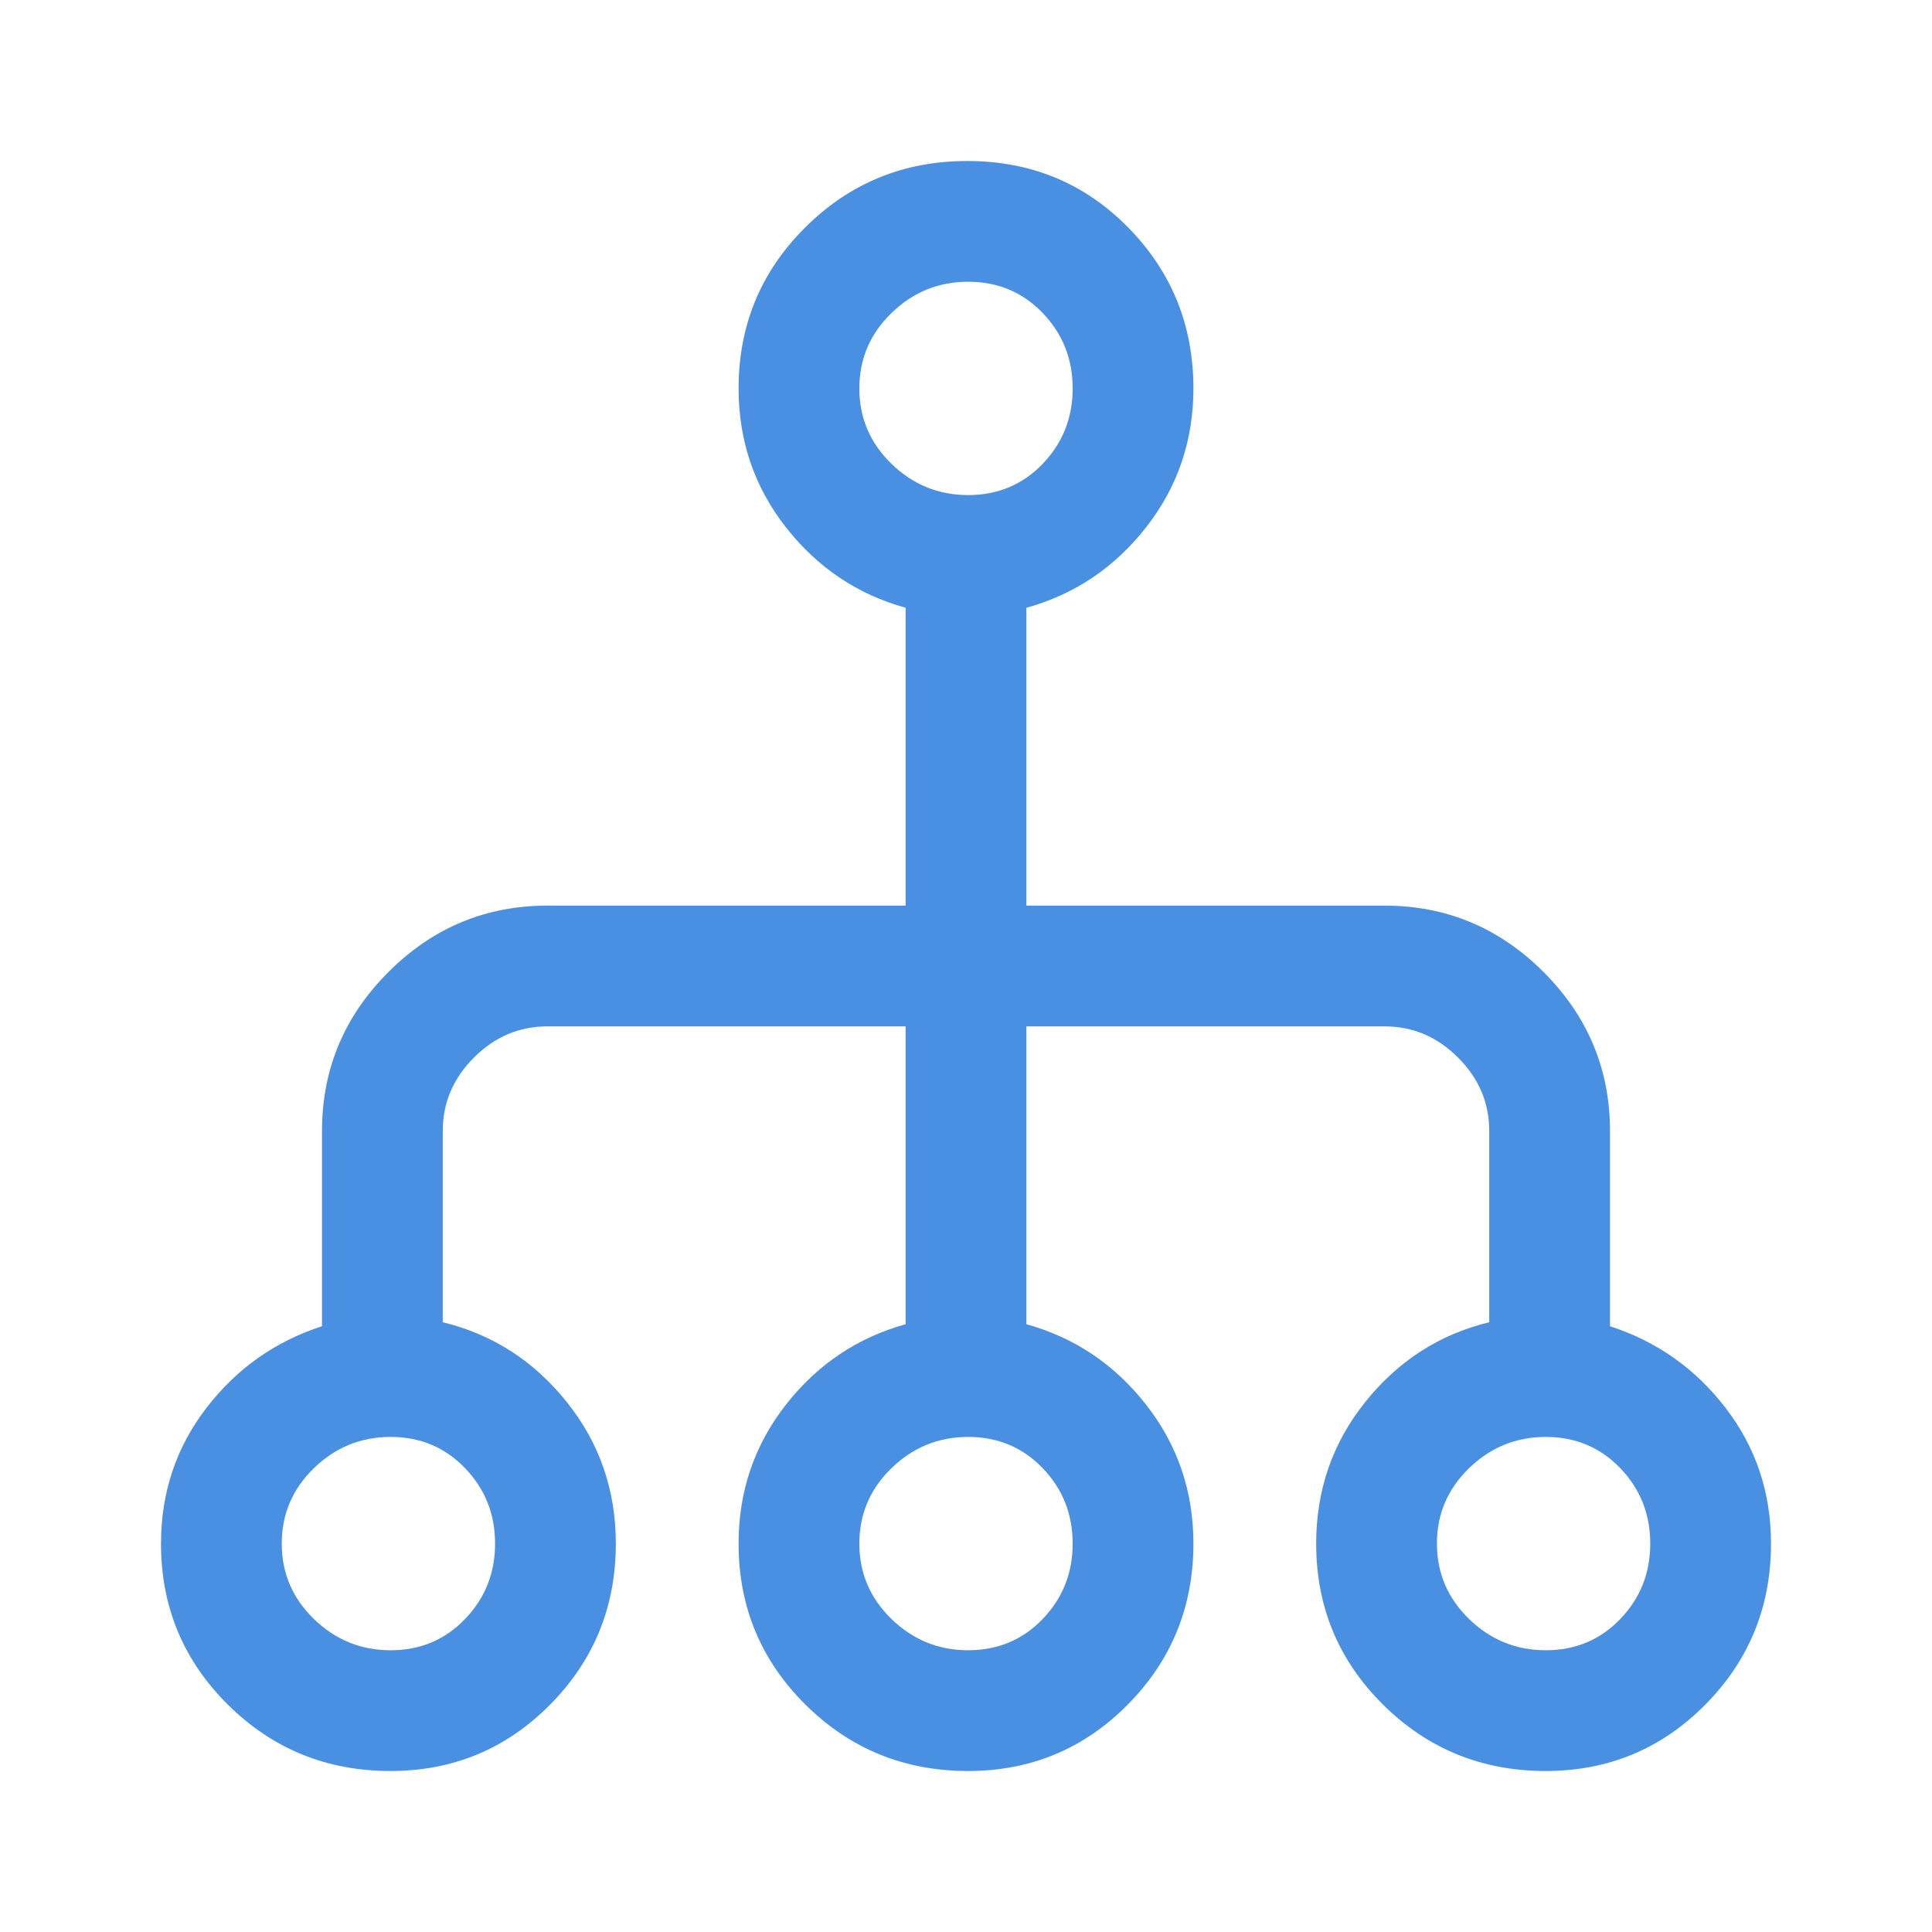 <svg width="48" height="48" viewBox="0 0 48 48" fill="none" xmlns="http://www.w3.org/2000/svg">
<mask id="mask0_2503_812" style="mask-type:alpha" maskUnits="userSpaceOnUse" x="0" y="0" width="48" height="48">
<rect width="48" height="48" fill="#D9D9D9"/>
</mask>
<g mask="url(#mask0_2503_812)">
<path d="M9.7 44C8.117 44 6.771 43.451 5.662 42.352C4.554 41.253 4 39.919 4 38.35C4 37.083 4.375 35.961 5.125 34.984C5.875 34.006 6.833 33.328 8 32.95V28.1C8 26.567 8.55 25.25 9.65 24.15C10.75 23.05 12.067 22.5 13.6 22.5H22.5V15.1C21.3 14.767 20.308 14.1 19.525 13.1C18.742 12.1 18.35 10.95 18.35 9.65C18.35 8.081 18.902 6.747 20.008 5.648C21.112 4.549 22.454 4 24.032 4C25.611 4 26.942 4.549 28.025 5.648C29.108 6.747 29.65 8.081 29.65 9.65C29.65 10.95 29.258 12.1 28.475 13.1C27.692 14.1 26.7 14.767 25.5 15.1V22.5H34.4C35.933 22.5 37.25 23.05 38.35 24.15C39.45 25.25 40 26.567 40 28.1V32.95C41.167 33.328 42.125 34.006 42.875 34.984C43.625 35.961 44 37.083 44 38.35C44 39.919 43.456 41.253 42.367 42.352C41.278 43.451 39.956 44 38.4 44C36.817 44 35.471 43.451 34.362 42.352C33.254 41.253 32.7 39.919 32.7 38.35C32.7 37.017 33.108 35.842 33.925 34.825C34.742 33.808 35.767 33.15 37 32.85V28.1C37 27.4 36.742 26.792 36.225 26.275C35.708 25.758 35.1 25.5 34.4 25.5H25.5V32.9C26.7 33.233 27.692 33.9 28.475 34.9C29.258 35.9 29.65 37.05 29.65 38.35C29.65 39.919 29.105 41.253 28.017 42.352C26.928 43.451 25.606 44 24.05 44C22.467 44 21.121 43.451 20.012 42.352C18.904 41.253 18.35 39.919 18.35 38.35C18.35 37.05 18.742 35.9 19.525 34.9C20.308 33.9 21.3 33.233 22.5 32.9V25.5H13.6C12.9 25.5 12.292 25.758 11.775 26.275C11.258 26.792 11 27.4 11 28.1V32.85C12.233 33.15 13.258 33.808 14.075 34.825C14.892 35.842 15.3 37.017 15.3 38.35C15.3 39.919 14.755 41.253 13.666 42.352C12.578 43.451 11.256 44 9.7 44ZM9.704 41C10.439 41 11.056 40.742 11.553 40.225C12.051 39.708 12.3 39.083 12.3 38.35C12.3 37.617 12.051 36.992 11.553 36.475C11.056 35.958 10.439 35.7 9.704 35.7C8.968 35.7 8.333 35.958 7.8 36.475C7.267 36.992 7 37.617 7 38.35C7 39.083 7.267 39.708 7.8 40.225C8.333 40.742 8.968 41 9.704 41ZM24.053 41C24.789 41 25.406 40.742 25.904 40.225C26.401 39.708 26.65 39.083 26.65 38.35C26.65 37.617 26.401 36.992 25.904 36.475C25.406 35.958 24.789 35.7 24.053 35.7C23.318 35.7 22.683 35.958 22.15 36.475C21.617 36.992 21.35 37.617 21.35 38.35C21.35 39.083 21.617 39.708 22.15 40.225C22.683 40.742 23.318 41 24.053 41ZM38.404 41C39.139 41 39.756 40.742 40.254 40.225C40.751 39.708 41 39.083 41 38.35C41 37.617 40.751 36.992 40.254 36.475C39.756 35.958 39.139 35.7 38.404 35.7C37.668 35.7 37.033 35.958 36.5 36.475C35.967 36.992 35.7 37.617 35.7 38.35C35.7 39.083 35.967 39.708 36.5 40.225C37.033 40.742 37.668 41 38.404 41ZM24.053 12.3C24.789 12.3 25.406 12.042 25.904 11.525C26.401 11.008 26.65 10.383 26.65 9.65C26.65 8.917 26.401 8.292 25.904 7.775C25.406 7.258 24.789 7 24.053 7C23.318 7 22.683 7.258 22.15 7.775C21.617 8.292 21.35 8.917 21.35 9.65C21.35 10.383 21.617 11.008 22.15 11.525C22.683 12.042 23.318 12.3 24.053 12.3Z" fill="#4A90E2"/>
</g>
</svg>
